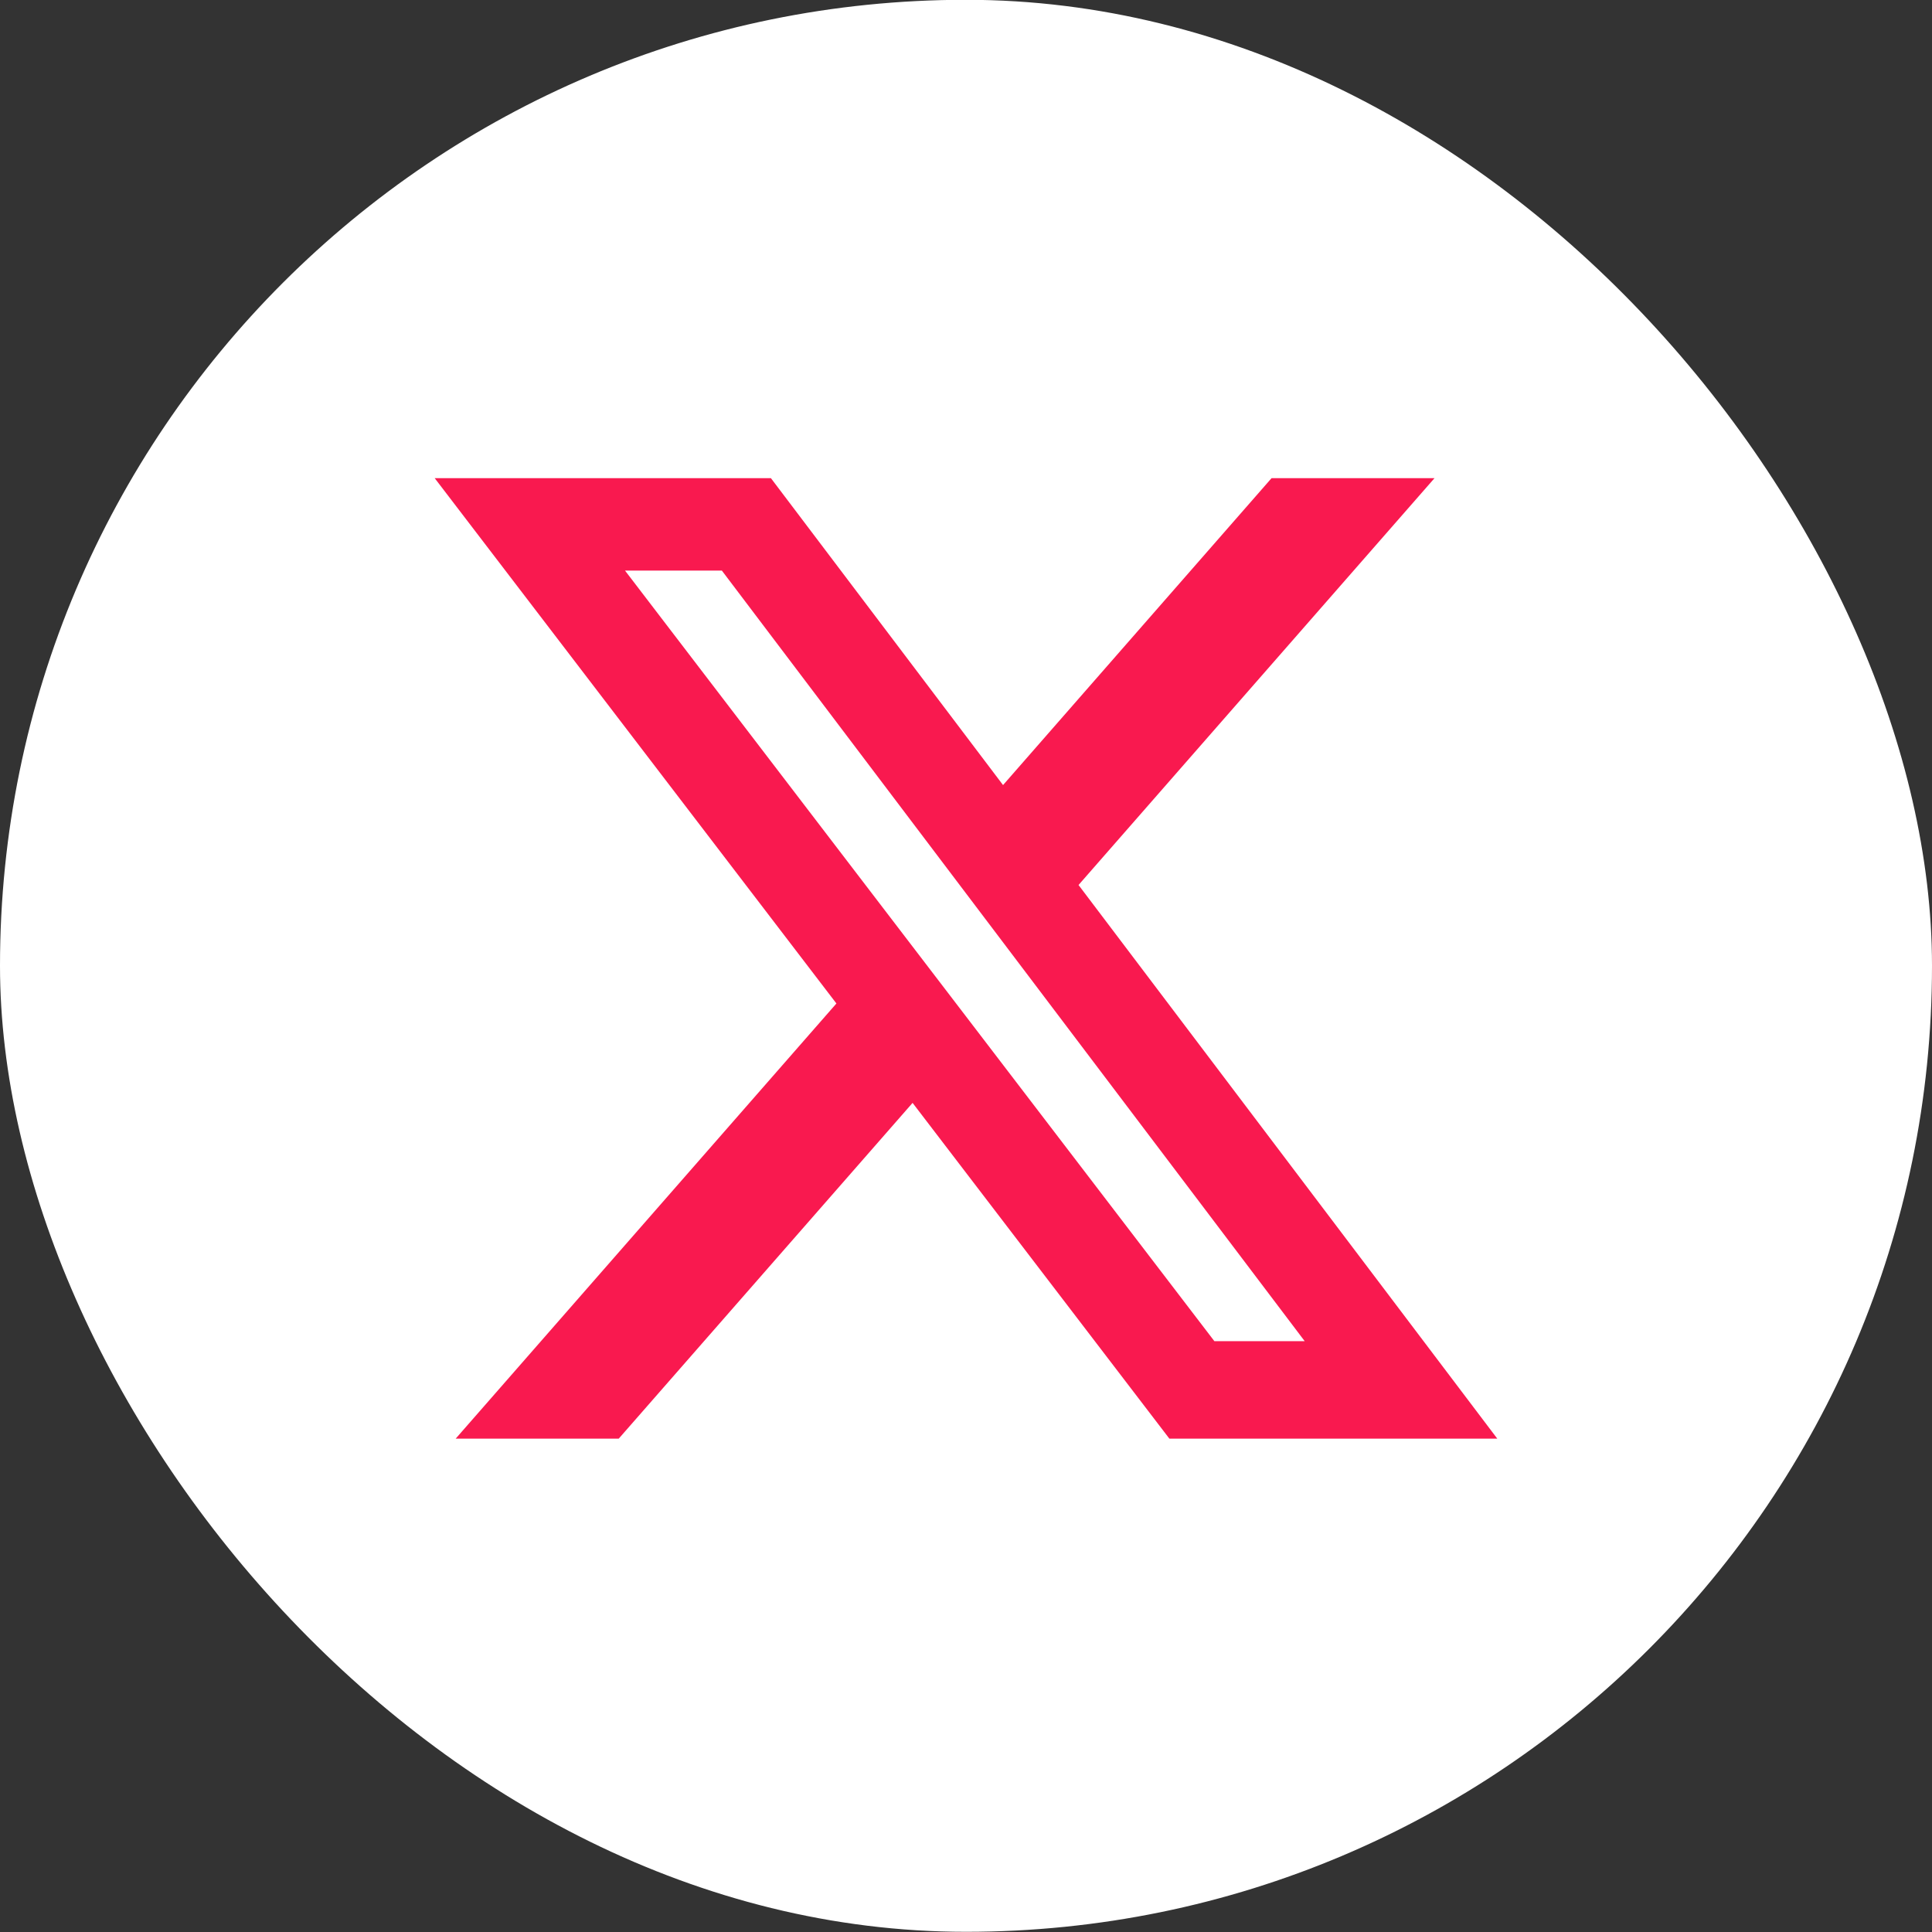 <svg width="40" height="40" viewBox="0 0 40 40" fill="none" xmlns="http://www.w3.org/2000/svg">
<rect x="0" y="0" width="40" height="40" fill="#333333" stroke="none"/>
<rect y="-0.004" width="40" height="40" rx="20" fill="white"/>
<path d="M26.326 9.9H29.7L22.33 18.323L31 29.786H24.211L18.894 22.834L12.81 29.786H9.434L17.317 20.776L9 9.9H15.961L20.767 16.254L26.326 9.9ZM25.142 27.767H27.012L14.945 11.813H12.94L25.142 27.767Z" fill="#F9194F"/>
</svg>

